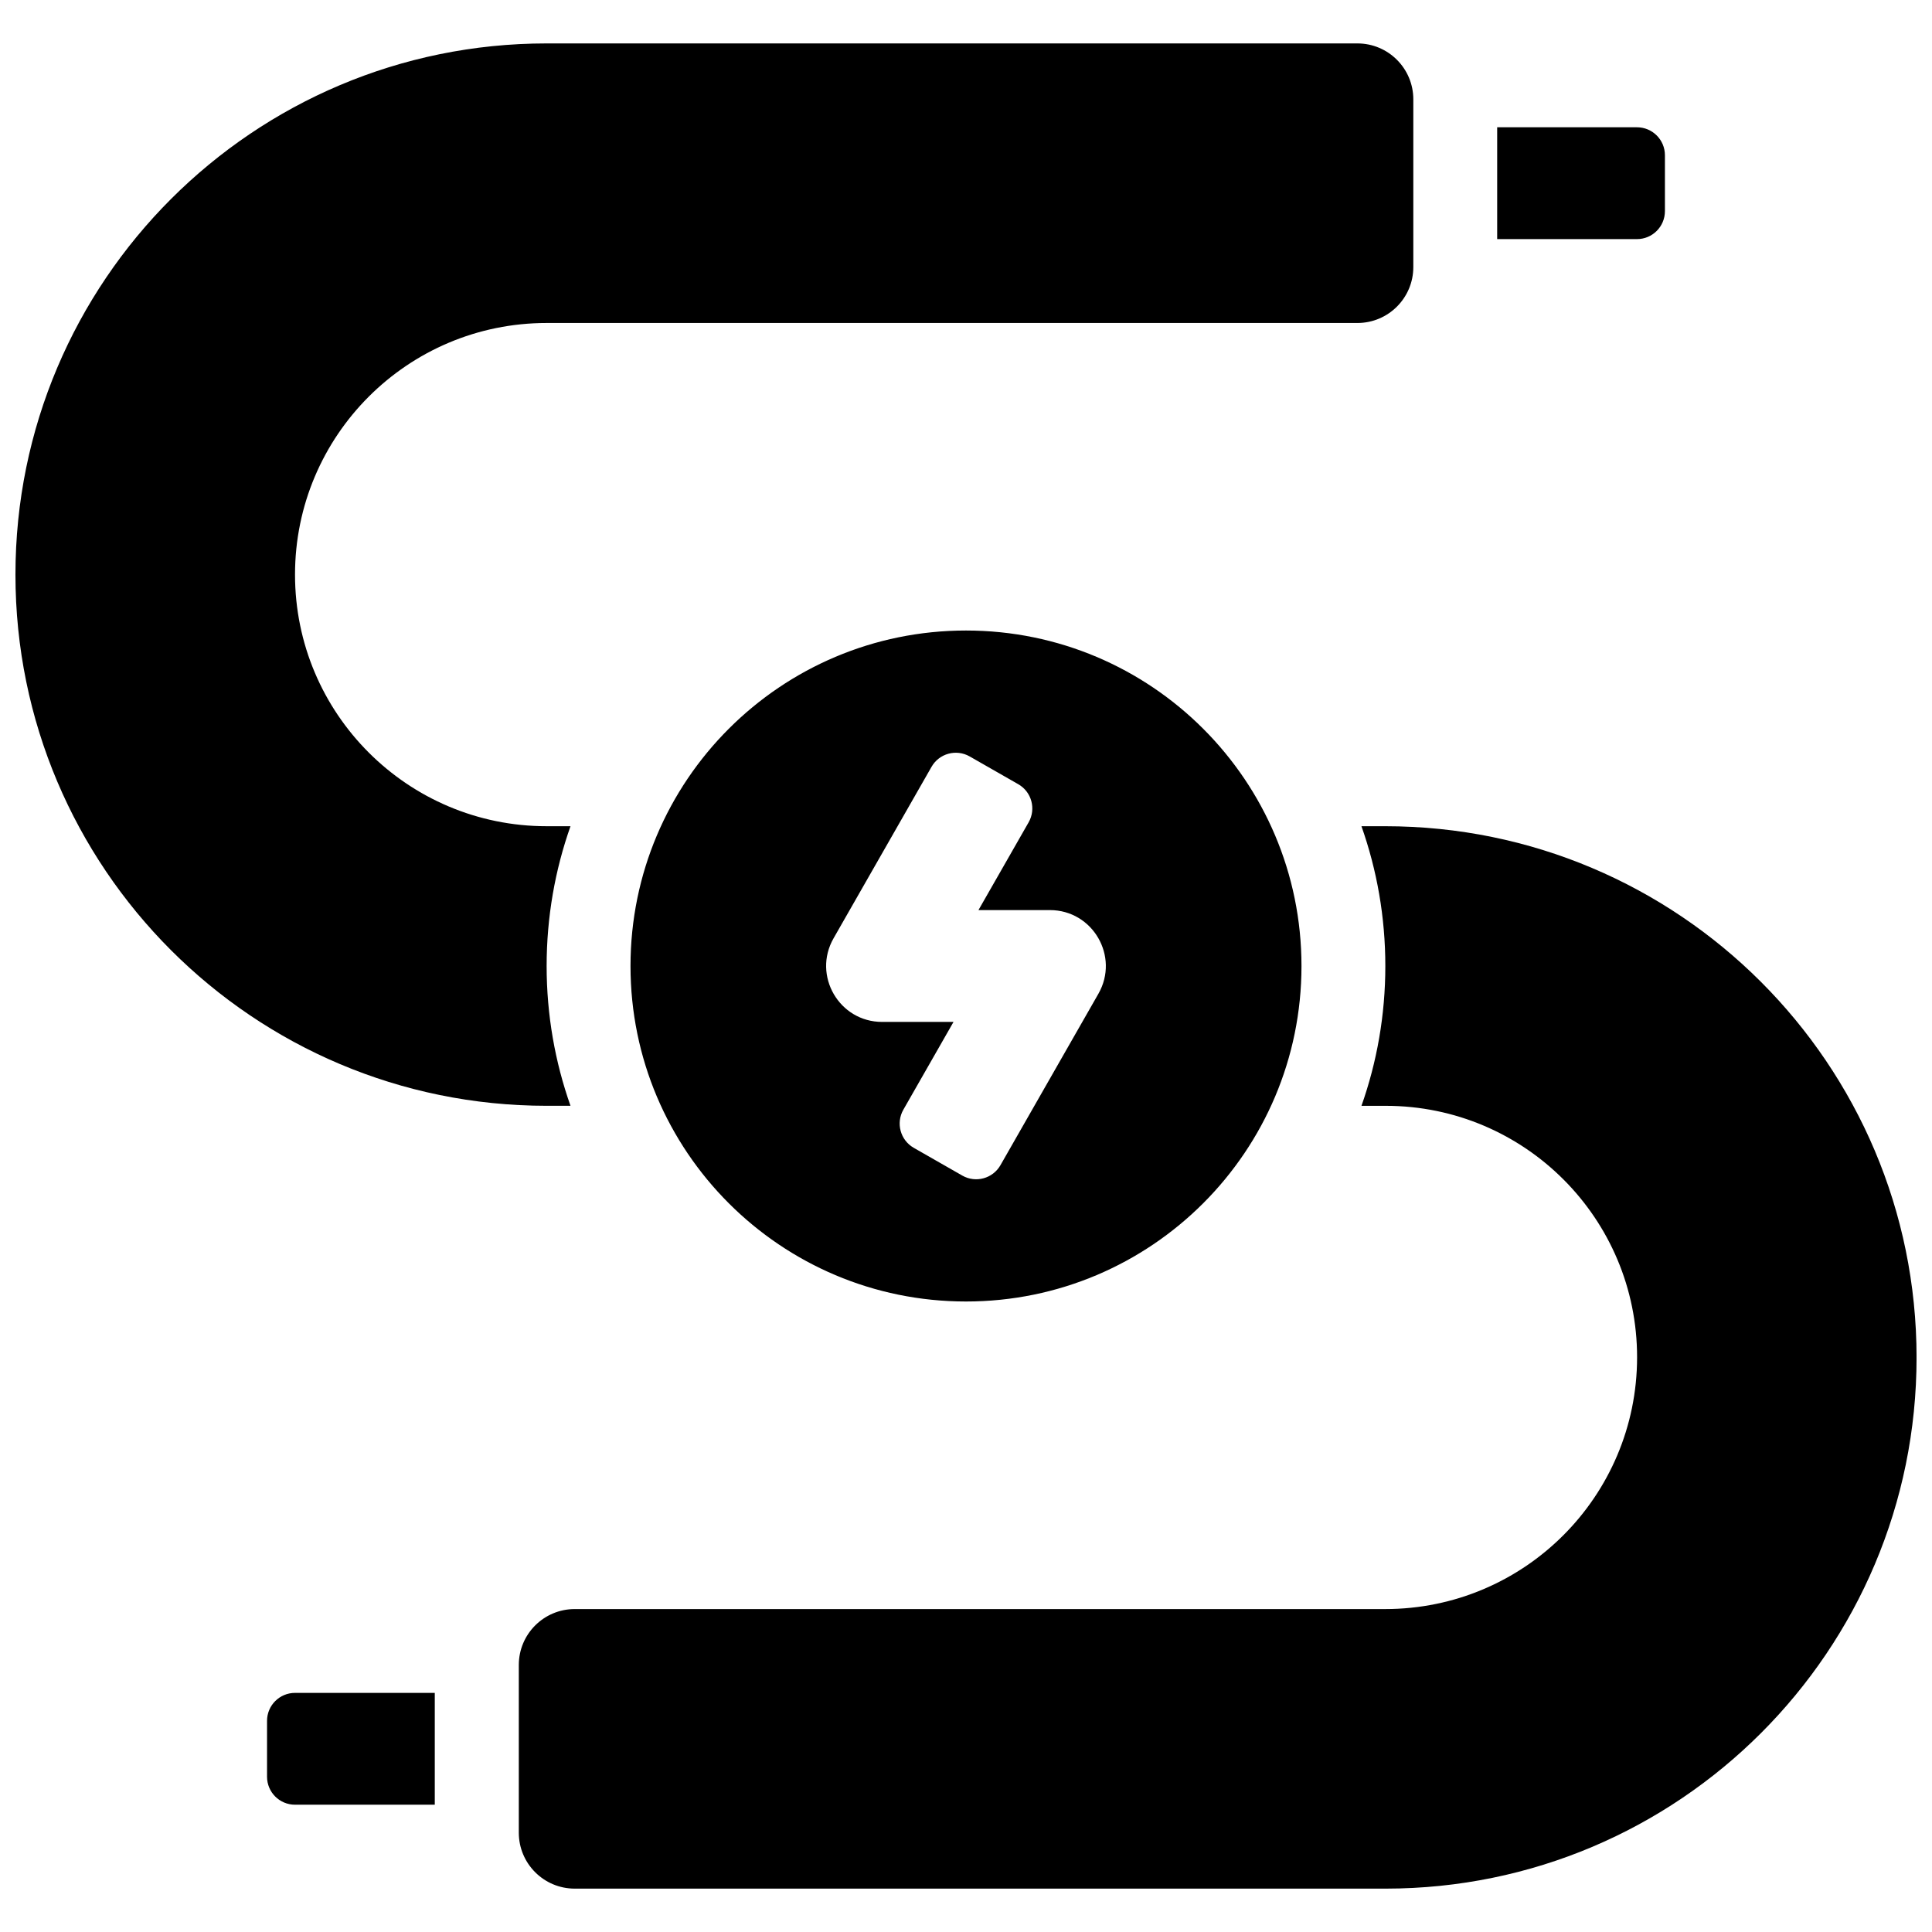 <?xml version="1.0" encoding="UTF-8"?>
<!-- Uploaded to: ICON Repo, www.iconrepo.com, Generator: ICON Repo Mixer Tools -->
<svg width="800px" height="800px" version="1.1" viewBox="144 144 512 512" xmlns="http://www.w3.org/2000/svg">
 <defs>
  <clipPath id="a">
   <path d="m148.09 155h503.81v490h-503.81z"/>
  </clipPath>
 </defs>
 <g clip-path="url(#a)">
  <path d="m400 488.91c-49.105 0-88.91-39.805-88.91-88.906 0-49.105 39.805-88.91 88.91-88.91 49.102 0 88.906 39.805 88.906 88.91 0 49.102-39.805 88.906-88.906 88.906zm-13.844-40.723 12.867 7.356c3.551 2.027 8.078 0.793 10.109-2.758l25.957-45.43c5.644-9.879-1.488-22.172-12.863-22.172h-18.922l13.293-23.258c2.031-3.555 0.797-8.082-2.758-10.109l-12.863-7.352c-3.555-2.031-8.082-0.797-10.109 2.754l-25.961 45.434c-5.644 9.875 1.488 22.168 12.867 22.168h18.918l-13.293 23.262c-2.027 3.551-0.793 8.078 2.758 10.105zm-90.969-11.141h-6.324c-77.746 0-140.77-63.023-140.77-140.77 0-77.746 63.023-140.77 140.77-140.77h214.86c8.184 0 14.82 6.633 14.82 14.816v44.453c0 8.184-6.637 14.82-14.82 14.82h-214.86c-36.824 0-66.68 29.852-66.68 66.68 0 36.828 29.855 66.68 66.68 66.68h6.324c-4.094 11.586-6.324 24.055-6.324 37.047 0 12.988 2.231 25.457 6.324 37.043zm209.62-74.09h6.293c77.75 0 140.79 63.016 140.81 140.77 0.023 77.727-62.965 140.75-140.69 140.78h-214.91c-8.184 0-14.82-6.637-14.82-14.82v-44.453c0-8.184 6.637-14.816 14.82-14.816h214.79c36.84 0 66.715-29.852 66.746-66.695 0.027-36.789-29.773-66.637-66.566-66.668h-6.477c4.098-11.586 6.324-24.055 6.324-37.043 0-12.992-2.227-25.461-6.324-37.047zm35.961-155.59v-29.637h37.043c4.094 0 7.41 3.316 7.41 7.406v14.82c0 4.09-3.316 7.41-7.41 7.41zm-318.59 414.9c-4.094 0-7.41-3.316-7.41-7.406v-14.82c0-4.09 3.316-7.406 7.41-7.406h37.043v29.633z" fill-rule="evenodd"/>
 </g>
</svg>